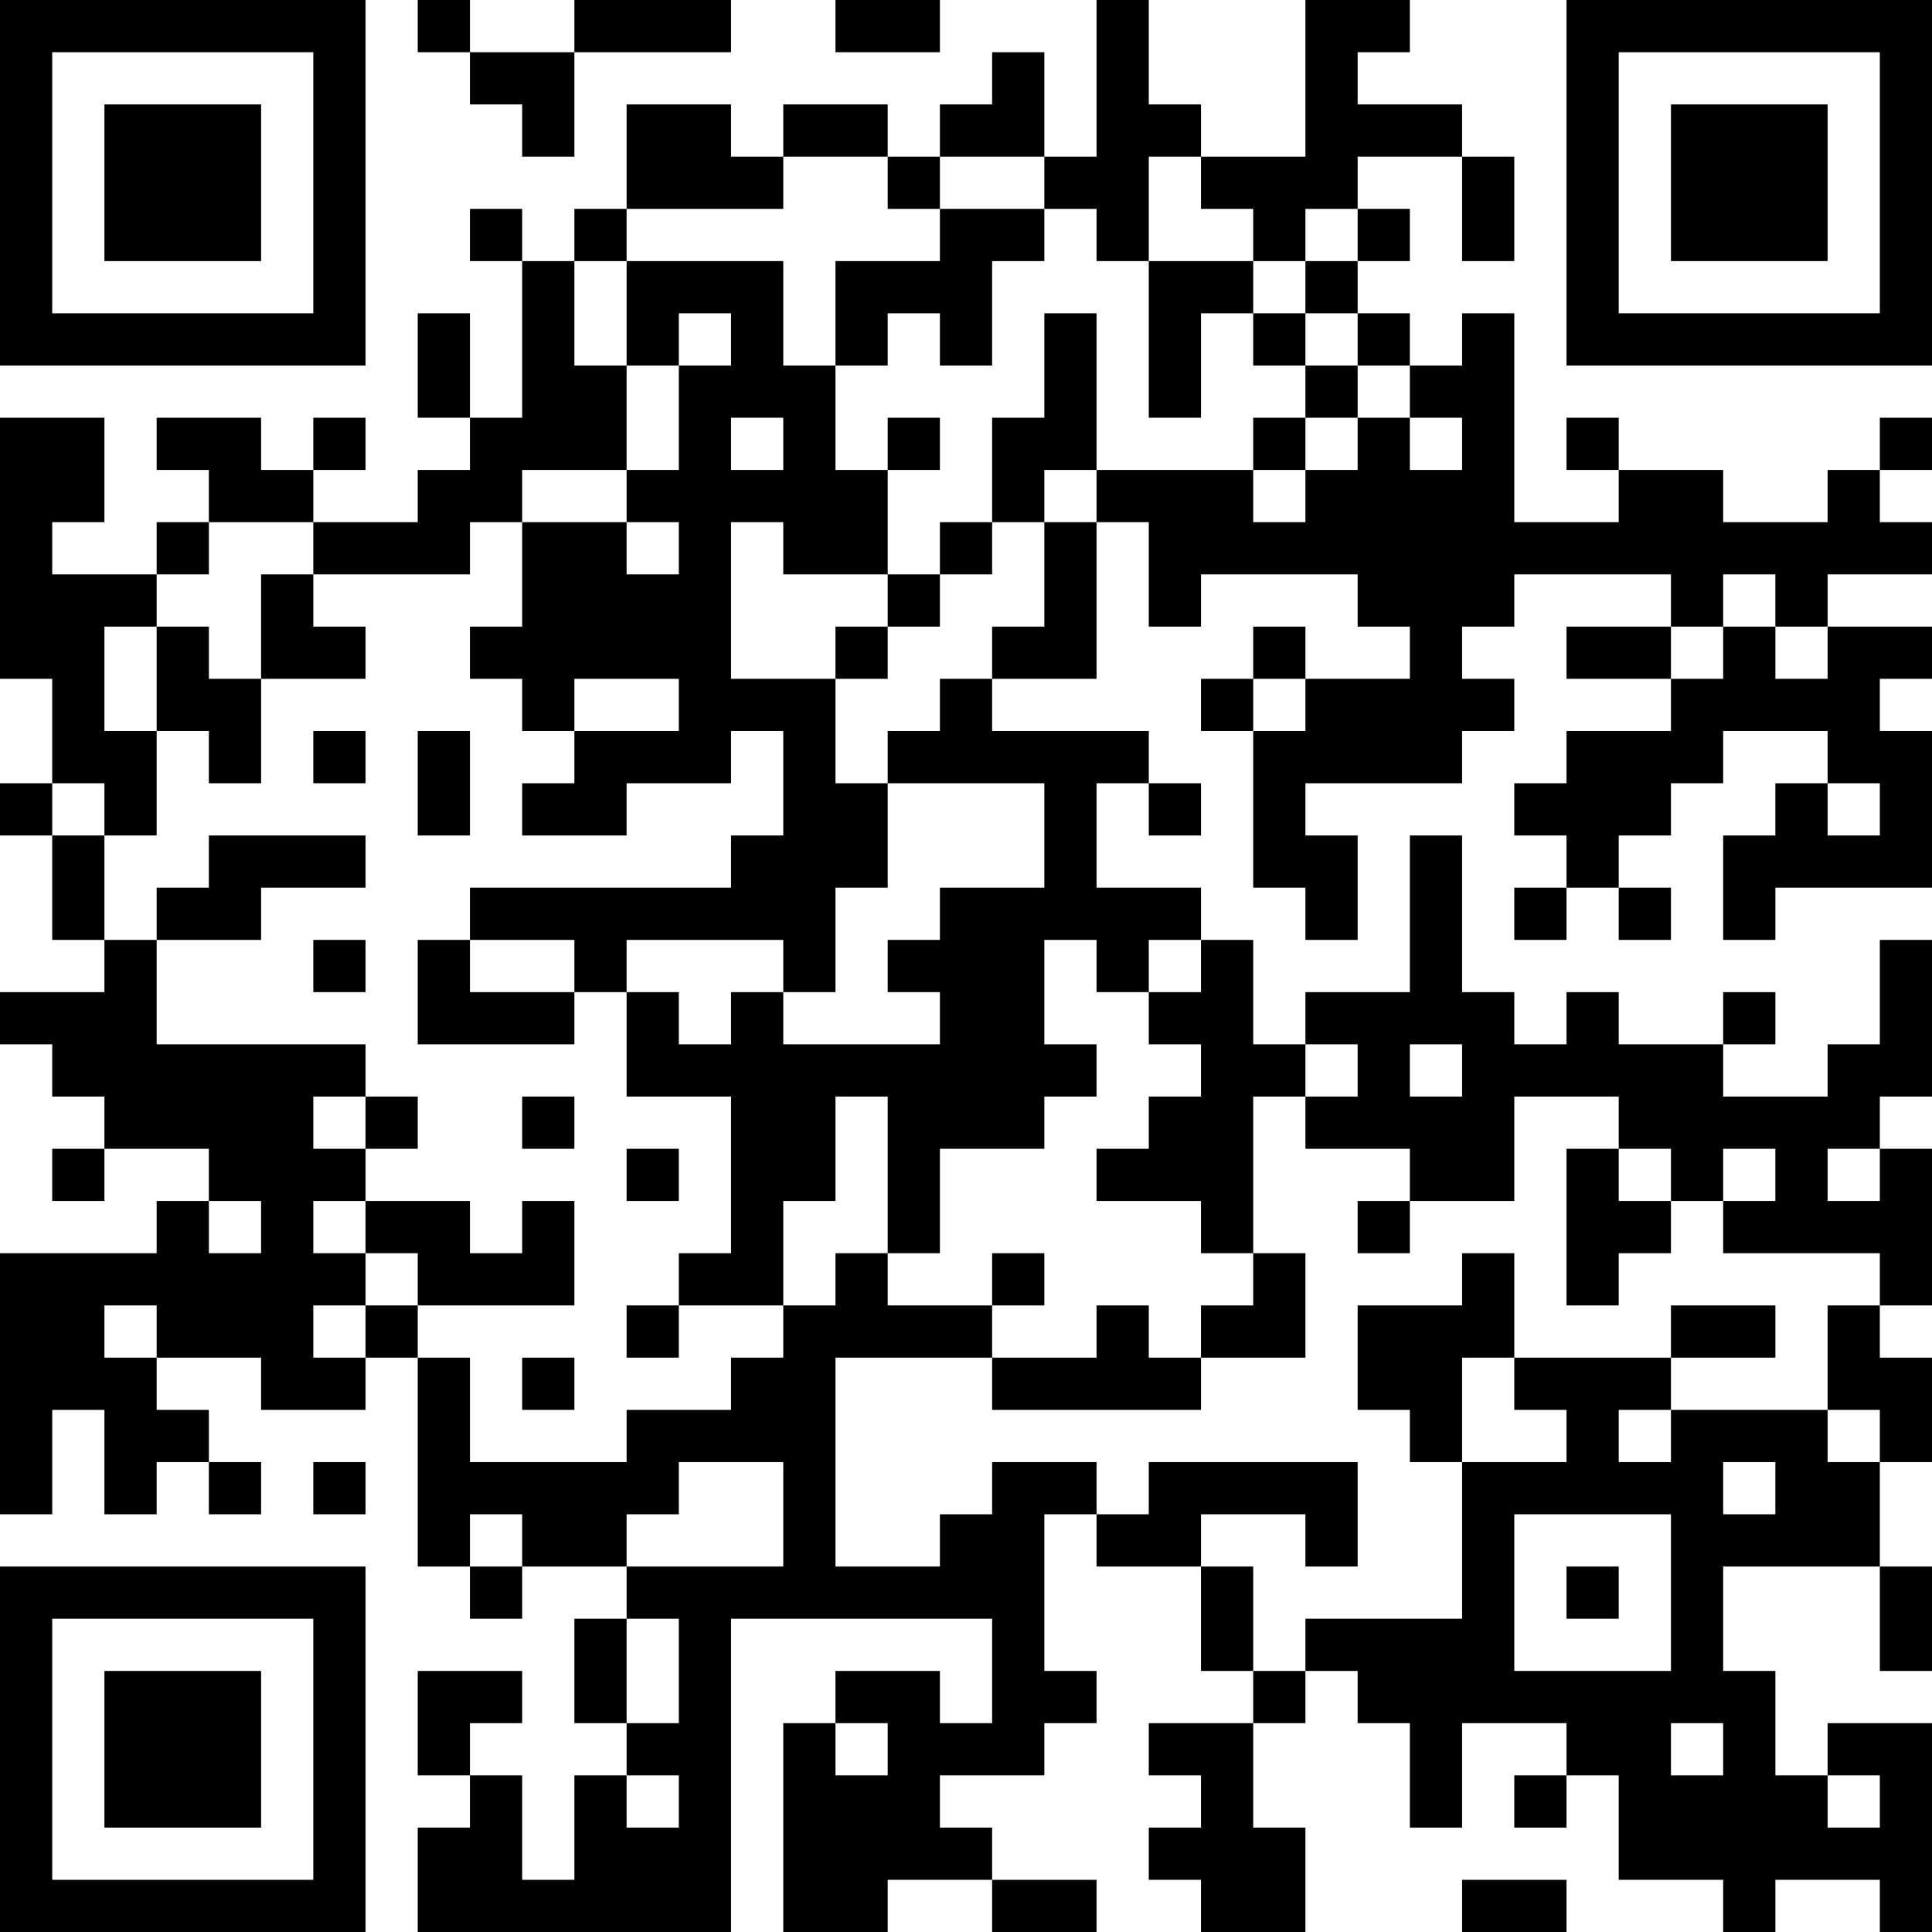<?xml version="1.0" encoding="UTF-8"?>
<svg xmlns="http://www.w3.org/2000/svg" version="1.1" width="400" height="400" viewBox="0 0 400 400"><rect x="0" y="0" width="400" height="400" fill="#ffffff"/><g transform="scale(10.811)"><g transform="translate(0,0)"><path fill-rule="evenodd" d="M8 0L8 1L9 1L9 2L10 2L10 3L11 3L11 1L14 1L14 0L11 0L11 1L9 1L9 0ZM16 0L16 1L18 1L18 0ZM21 0L21 3L20 3L20 1L19 1L19 2L18 2L18 3L17 3L17 2L15 2L15 3L14 3L14 2L12 2L12 4L11 4L11 5L10 5L10 4L9 4L9 5L10 5L10 8L9 8L9 6L8 6L8 8L9 8L9 9L8 9L8 10L6 10L6 9L7 9L7 8L6 8L6 9L5 9L5 8L3 8L3 9L4 9L4 10L3 10L3 11L1 11L1 10L2 10L2 8L0 8L0 13L1 13L1 15L0 15L0 16L1 16L1 18L2 18L2 19L0 19L0 20L1 20L1 21L2 21L2 22L1 22L1 23L2 23L2 22L4 22L4 23L3 23L3 24L0 24L0 29L1 29L1 27L2 27L2 29L3 29L3 28L4 28L4 29L5 29L5 28L4 28L4 27L3 27L3 26L5 26L5 27L7 27L7 26L8 26L8 30L9 30L9 31L10 31L10 30L12 30L12 31L11 31L11 33L12 33L12 34L11 34L11 36L10 36L10 34L9 34L9 33L10 33L10 32L8 32L8 34L9 34L9 35L8 35L8 37L14 37L14 31L19 31L19 33L18 33L18 32L16 32L16 33L15 33L15 37L17 37L17 36L19 36L19 37L21 37L21 36L19 36L19 35L18 35L18 34L20 34L20 33L21 33L21 32L20 32L20 29L21 29L21 30L23 30L23 32L24 32L24 33L22 33L22 34L23 34L23 35L22 35L22 36L23 36L23 37L25 37L25 35L24 35L24 33L25 33L25 32L26 32L26 33L27 33L27 35L28 35L28 33L30 33L30 34L29 34L29 35L30 35L30 34L31 34L31 36L33 36L33 37L34 37L34 36L36 36L36 37L37 37L37 33L35 33L35 34L34 34L34 32L33 32L33 30L36 30L36 32L37 32L37 30L36 30L36 28L37 28L37 26L36 26L36 25L37 25L37 22L36 22L36 21L37 21L37 18L36 18L36 20L35 20L35 21L33 21L33 20L34 20L34 19L33 19L33 20L31 20L31 19L30 19L30 20L29 20L29 19L28 19L28 16L27 16L27 19L25 19L25 20L24 20L24 18L23 18L23 17L21 17L21 15L22 15L22 16L23 16L23 15L22 15L22 14L19 14L19 13L21 13L21 10L22 10L22 12L23 12L23 11L26 11L26 12L27 12L27 13L25 13L25 12L24 12L24 13L23 13L23 14L24 14L24 17L25 17L25 18L26 18L26 16L25 16L25 15L28 15L28 14L29 14L29 13L28 13L28 12L29 12L29 11L32 11L32 12L30 12L30 13L32 13L32 14L30 14L30 15L29 15L29 16L30 16L30 17L29 17L29 18L30 18L30 17L31 17L31 18L32 18L32 17L31 17L31 16L32 16L32 15L33 15L33 14L35 14L35 15L34 15L34 16L33 16L33 18L34 18L34 17L37 17L37 14L36 14L36 13L37 13L37 12L35 12L35 11L37 11L37 10L36 10L36 9L37 9L37 8L36 8L36 9L35 9L35 10L33 10L33 9L31 9L31 8L30 8L30 9L31 9L31 10L29 10L29 6L28 6L28 7L27 7L27 6L26 6L26 5L27 5L27 4L26 4L26 3L28 3L28 5L29 5L29 3L28 3L28 2L26 2L26 1L27 1L27 0L25 0L25 3L23 3L23 2L22 2L22 0ZM15 3L15 4L12 4L12 5L11 5L11 7L12 7L12 9L10 9L10 10L9 10L9 11L6 11L6 10L4 10L4 11L3 11L3 12L2 12L2 14L3 14L3 16L2 16L2 15L1 15L1 16L2 16L2 18L3 18L3 20L7 20L7 21L6 21L6 22L7 22L7 23L6 23L6 24L7 24L7 25L6 25L6 26L7 26L7 25L8 25L8 26L9 26L9 28L12 28L12 27L14 27L14 26L15 26L15 25L16 25L16 24L17 24L17 25L19 25L19 26L16 26L16 30L18 30L18 29L19 29L19 28L21 28L21 29L22 29L22 28L26 28L26 30L25 30L25 29L23 29L23 30L24 30L24 32L25 32L25 31L28 31L28 28L30 28L30 27L29 27L29 26L32 26L32 27L31 27L31 28L32 28L32 27L35 27L35 28L36 28L36 27L35 27L35 25L36 25L36 24L33 24L33 23L34 23L34 22L33 22L33 23L32 23L32 22L31 22L31 21L29 21L29 23L27 23L27 22L25 22L25 21L26 21L26 20L25 20L25 21L24 21L24 24L23 24L23 23L21 23L21 22L22 22L22 21L23 21L23 20L22 20L22 19L23 19L23 18L22 18L22 19L21 19L21 18L20 18L20 20L21 20L21 21L20 21L20 22L18 22L18 24L17 24L17 21L16 21L16 23L15 23L15 25L13 25L13 24L14 24L14 21L12 21L12 19L13 19L13 20L14 20L14 19L15 19L15 20L18 20L18 19L17 19L17 18L18 18L18 17L20 17L20 15L17 15L17 14L18 14L18 13L19 13L19 12L20 12L20 10L21 10L21 9L24 9L24 10L25 10L25 9L26 9L26 8L27 8L27 9L28 9L28 8L27 8L27 7L26 7L26 6L25 6L25 5L26 5L26 4L25 4L25 5L24 5L24 4L23 4L23 3L22 3L22 5L21 5L21 4L20 4L20 3L18 3L18 4L17 4L17 3ZM18 4L18 5L16 5L16 7L15 7L15 5L12 5L12 7L13 7L13 9L12 9L12 10L10 10L10 12L9 12L9 13L10 13L10 14L11 14L11 15L10 15L10 16L12 16L12 15L14 15L14 14L15 14L15 16L14 16L14 17L9 17L9 18L8 18L8 20L11 20L11 19L12 19L12 18L15 18L15 19L16 19L16 17L17 17L17 15L16 15L16 13L17 13L17 12L18 12L18 11L19 11L19 10L20 10L20 9L21 9L21 6L20 6L20 8L19 8L19 10L18 10L18 11L17 11L17 9L18 9L18 8L17 8L17 9L16 9L16 7L17 7L17 6L18 6L18 7L19 7L19 5L20 5L20 4ZM22 5L22 8L23 8L23 6L24 6L24 7L25 7L25 8L24 8L24 9L25 9L25 8L26 8L26 7L25 7L25 6L24 6L24 5ZM13 6L13 7L14 7L14 6ZM14 8L14 9L15 9L15 8ZM12 10L12 11L13 11L13 10ZM14 10L14 13L16 13L16 12L17 12L17 11L15 11L15 10ZM5 11L5 13L4 13L4 12L3 12L3 14L4 14L4 15L5 15L5 13L7 13L7 12L6 12L6 11ZM33 11L33 12L32 12L32 13L33 13L33 12L34 12L34 13L35 13L35 12L34 12L34 11ZM11 13L11 14L13 14L13 13ZM24 13L24 14L25 14L25 13ZM6 14L6 15L7 15L7 14ZM8 14L8 16L9 16L9 14ZM35 15L35 16L36 16L36 15ZM4 16L4 17L3 17L3 18L5 18L5 17L7 17L7 16ZM6 18L6 19L7 19L7 18ZM9 18L9 19L11 19L11 18ZM27 20L27 21L28 21L28 20ZM7 21L7 22L8 22L8 21ZM10 21L10 22L11 22L11 21ZM12 22L12 23L13 23L13 22ZM30 22L30 25L31 25L31 24L32 24L32 23L31 23L31 22ZM35 22L35 23L36 23L36 22ZM4 23L4 24L5 24L5 23ZM7 23L7 24L8 24L8 25L11 25L11 23L10 23L10 24L9 24L9 23ZM26 23L26 24L27 24L27 23ZM19 24L19 25L20 25L20 24ZM24 24L24 25L23 25L23 26L22 26L22 25L21 25L21 26L19 26L19 27L23 27L23 26L25 26L25 24ZM28 24L28 25L26 25L26 27L27 27L27 28L28 28L28 26L29 26L29 24ZM2 25L2 26L3 26L3 25ZM12 25L12 26L13 26L13 25ZM32 25L32 26L34 26L34 25ZM10 26L10 27L11 27L11 26ZM6 28L6 29L7 29L7 28ZM13 28L13 29L12 29L12 30L15 30L15 28ZM33 28L33 29L34 29L34 28ZM9 29L9 30L10 30L10 29ZM29 29L29 32L32 32L32 29ZM30 30L30 31L31 31L31 30ZM12 31L12 33L13 33L13 31ZM16 33L16 34L17 34L17 33ZM32 33L32 34L33 34L33 33ZM12 34L12 35L13 35L13 34ZM35 34L35 35L36 35L36 34ZM28 36L28 37L30 37L30 36ZM0 0L0 7L7 7L7 0ZM1 1L1 6L6 6L6 1ZM2 2L2 5L5 5L5 2ZM30 0L30 7L37 7L37 0ZM31 1L31 6L36 6L36 1ZM32 2L32 5L35 5L35 2ZM0 30L0 37L7 37L7 30ZM1 31L1 36L6 36L6 31ZM2 32L2 35L5 35L5 32Z" fill="#000000"/></g></g></svg>
